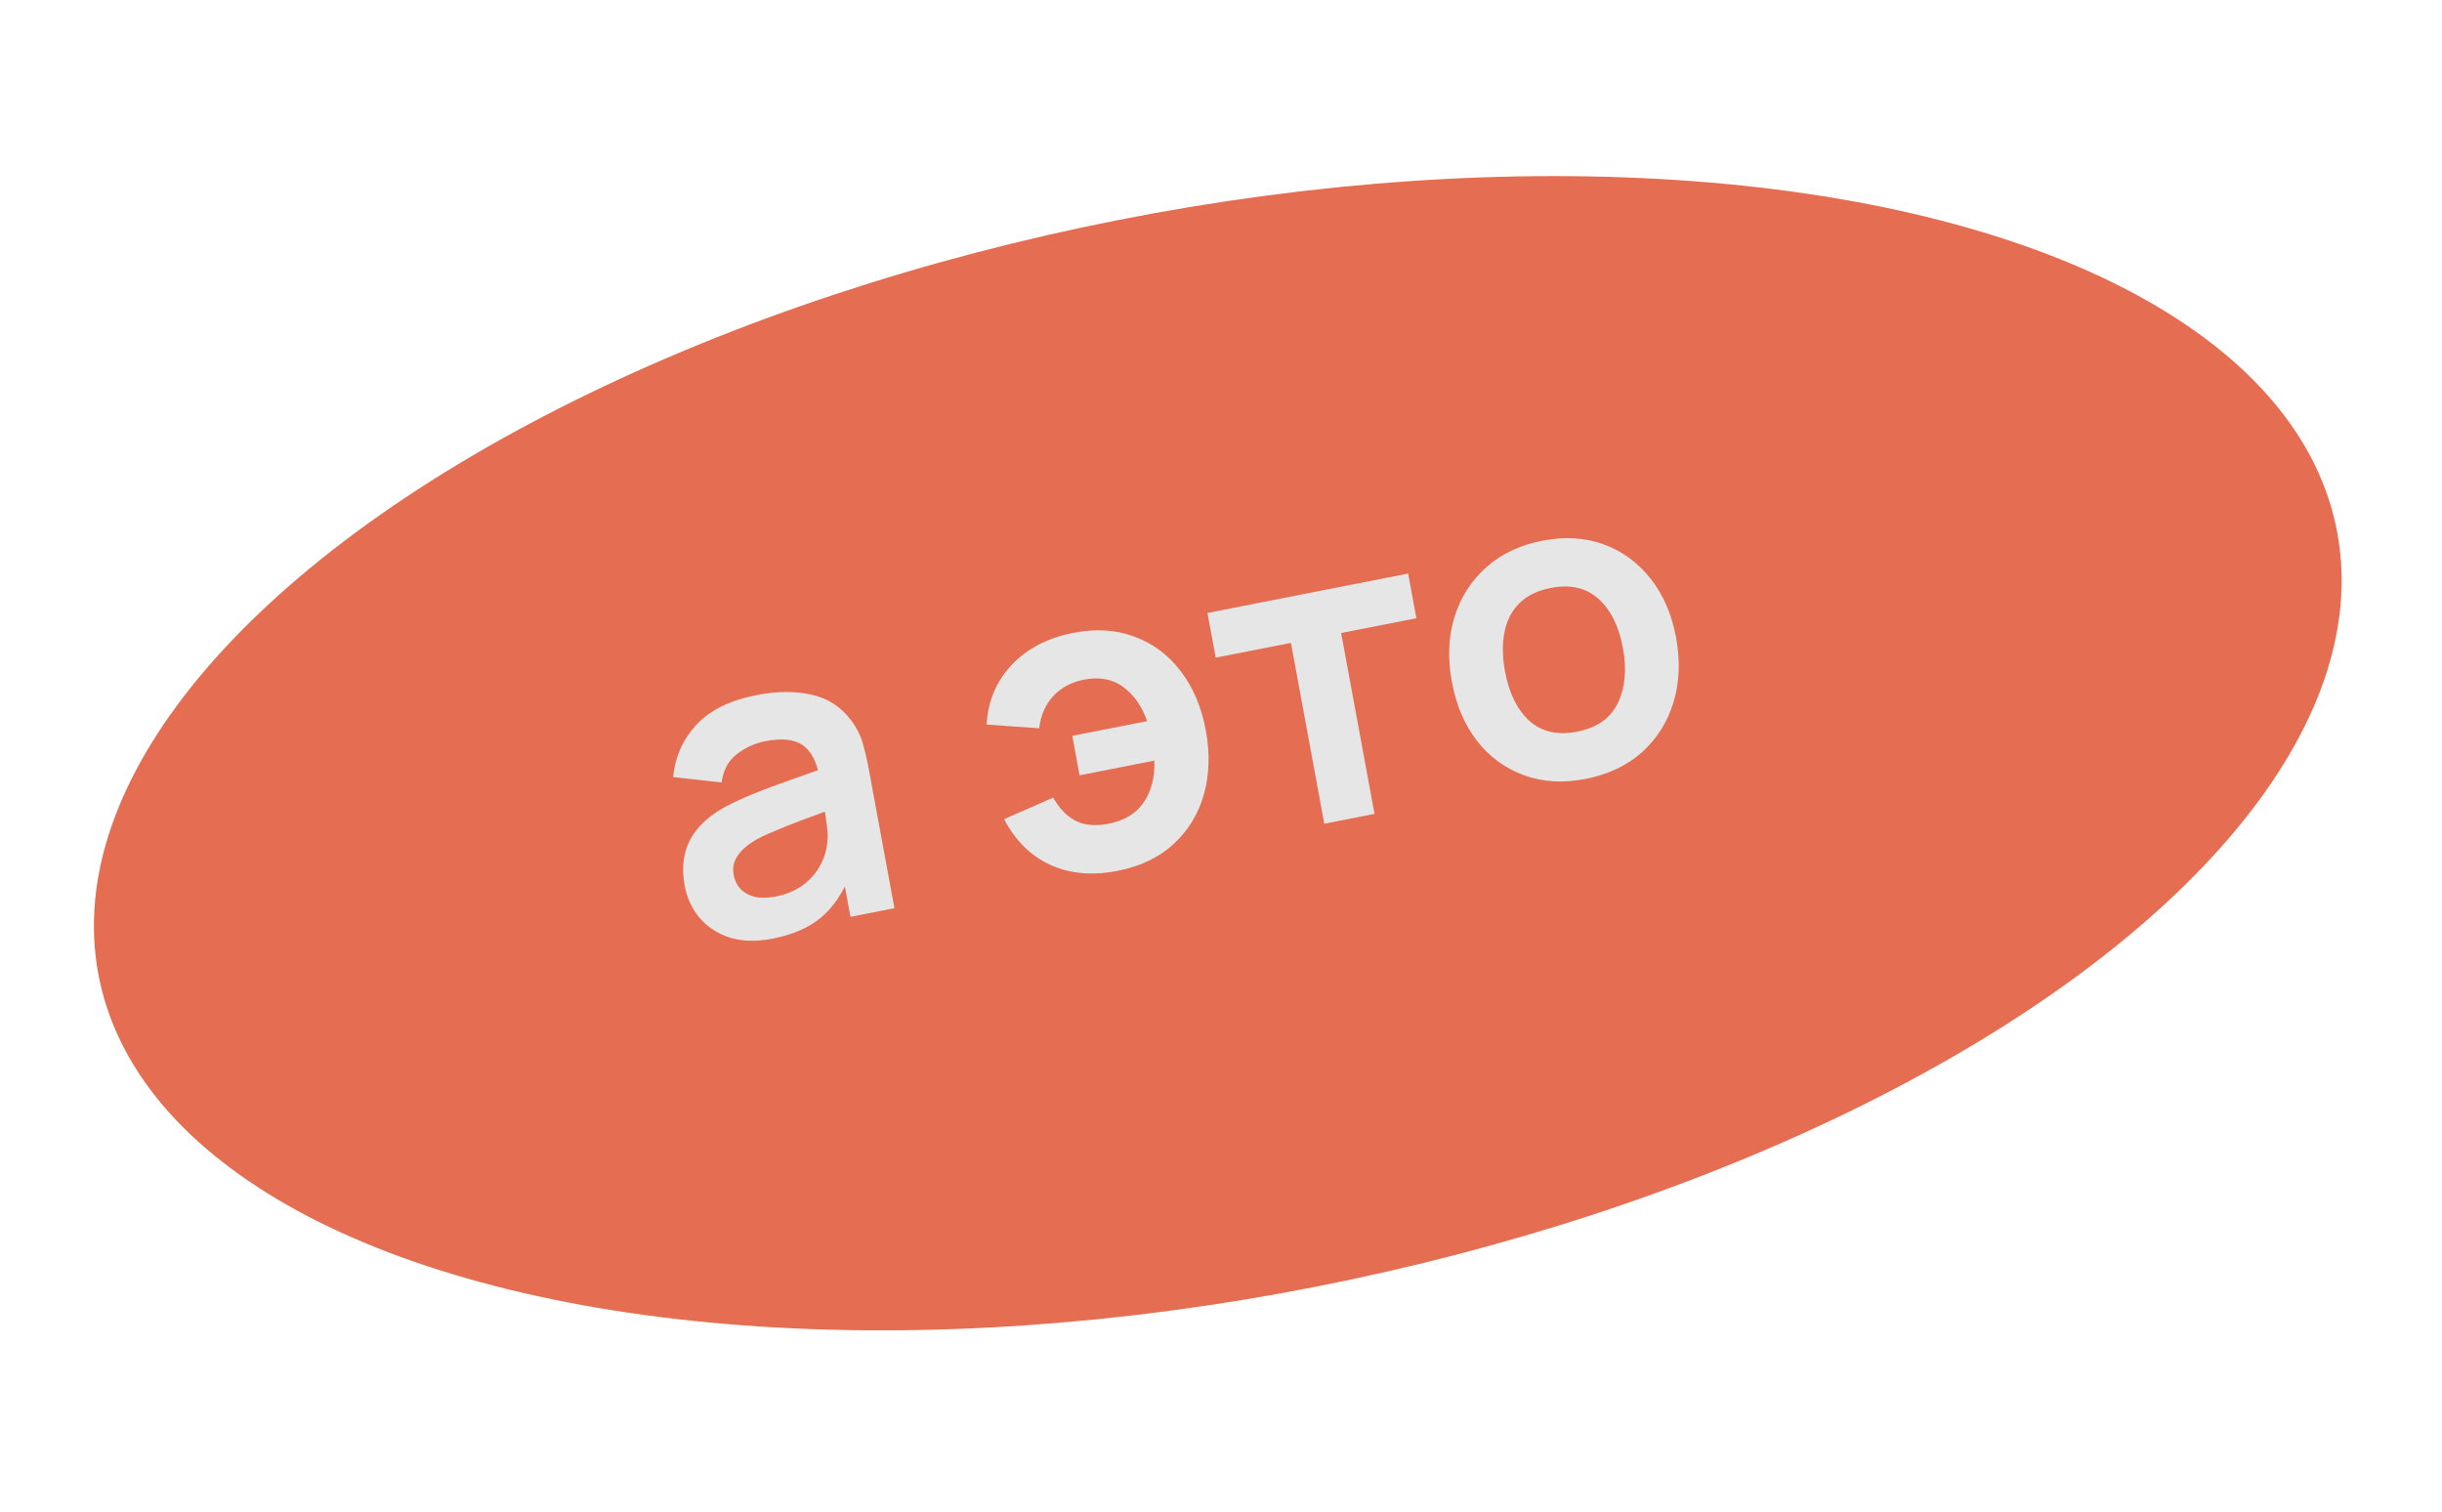 <?xml version="1.0" encoding="UTF-8"?> <svg xmlns="http://www.w3.org/2000/svg" width="218" height="135" viewBox="0 0 218 135" fill="none"><ellipse cx="101.88" cy="48.448" rx="101.88" ry="48.448" transform="matrix(0.981 -0.193 0.181 0.983 0 39.284)" fill="#E46D52"></ellipse><path d="M68.975 83.798C67.523 84.083 66.245 84.051 65.14 83.701C64.032 83.339 63.133 82.749 62.442 81.932C61.764 81.112 61.323 80.149 61.119 79.043C60.94 78.073 60.941 77.171 61.121 76.337C61.299 75.491 61.671 74.722 62.238 74.031C62.802 73.328 63.585 72.691 64.585 72.121C65.343 71.701 66.242 71.28 67.282 70.857C68.334 70.431 69.477 70.007 70.71 69.584C71.953 69.147 73.25 68.686 74.6 68.201L73.169 69.43C72.924 68.035 72.425 67.07 71.671 66.536C70.917 66.001 69.79 65.881 68.289 66.176C67.383 66.354 66.548 66.737 65.782 67.326C65.017 67.914 64.562 68.757 64.417 69.854L60.087 69.372C60.269 67.572 60.96 66.019 62.159 64.714C63.37 63.407 65.16 62.521 67.529 62.056C69.315 61.705 70.938 61.688 72.397 62.007C73.869 62.323 75.057 63.082 75.959 64.283C76.45 64.921 76.801 65.605 77.013 66.336C77.222 67.055 77.408 67.85 77.568 68.72L79.848 81.082L75.922 81.853L75.118 77.49L75.9 78.07C75.262 79.703 74.399 80.98 73.31 81.903C72.23 82.81 70.785 83.442 68.975 83.798ZM69.207 80.042C70.224 79.843 71.059 79.492 71.712 78.99C72.365 78.488 72.854 77.935 73.18 77.33C73.517 76.722 73.718 76.174 73.782 75.685C73.913 75.067 73.922 74.389 73.812 73.65C73.712 72.897 73.619 72.291 73.534 71.831L74.987 71.971C73.674 72.447 72.548 72.862 71.611 73.213C70.673 73.565 69.871 73.884 69.204 74.169C68.534 74.443 67.949 74.719 67.448 74.997C66.961 75.286 66.561 75.59 66.247 75.909C65.933 76.229 65.707 76.57 65.568 76.932C65.442 77.291 65.419 77.689 65.499 78.124C65.591 78.621 65.796 79.038 66.115 79.375C66.432 79.699 66.847 79.927 67.359 80.058C67.884 80.186 68.5 80.181 69.207 80.042ZM99.76 77.749C97.527 78.188 95.535 78.012 93.783 77.223C92.028 76.421 90.646 75.057 89.635 73.13L94.022 71.206C94.56 72.169 95.22 72.857 96.003 73.27C96.799 73.681 97.792 73.769 98.983 73.535C100.396 73.257 101.441 72.614 102.116 71.606C102.791 70.597 103.104 69.364 103.053 67.905L96.374 69.217L95.724 65.693L102.403 64.381C101.957 63.078 101.257 62.069 100.303 61.355C99.346 60.628 98.161 60.404 96.747 60.681C95.656 60.896 94.754 61.376 94.044 62.121C93.345 62.863 92.919 63.829 92.766 65.019L88.077 64.684C88.194 62.6 88.935 60.832 90.299 59.379C91.674 57.911 93.508 56.951 95.802 56.5C97.824 56.103 99.658 56.219 101.303 56.849C102.959 57.464 104.332 58.496 105.421 59.943C106.523 61.388 107.265 63.149 107.648 65.225C108.022 67.251 107.966 69.142 107.48 70.899C106.992 72.644 106.095 74.121 104.789 75.331C103.495 76.538 101.819 77.344 99.76 77.749ZM118.221 73.542L115.243 57.395L108.527 58.715L107.791 54.724L125.707 51.204L126.443 55.194L119.727 56.514L122.705 72.661L118.221 73.542ZM141.56 69.536C139.551 69.931 137.712 69.822 136.044 69.209C134.376 68.597 132.98 67.577 131.856 66.149C130.741 64.706 129.993 62.947 129.61 60.871C129.22 58.758 129.3 56.823 129.85 55.066C130.4 53.309 131.343 51.836 132.679 50.646C134.014 49.456 135.668 48.667 137.64 48.28C139.662 47.883 141.507 47.99 143.175 48.603C144.843 49.216 146.24 50.242 147.367 51.682C148.492 53.11 149.245 54.862 149.628 56.938C150.013 59.026 149.932 60.955 149.384 62.724C148.847 64.478 147.911 65.957 146.578 67.159C145.242 68.349 143.57 69.141 141.56 69.536ZM140.783 65.322C142.569 64.971 143.786 64.114 144.434 62.75C145.083 61.386 145.232 59.759 144.884 57.87C144.524 55.918 143.797 54.451 142.703 53.468C141.607 52.473 140.179 52.148 138.417 52.494C137.214 52.73 136.273 53.199 135.592 53.899C134.922 54.585 134.49 55.449 134.297 56.492C134.101 57.522 134.12 58.671 134.354 59.939C134.714 61.89 135.442 63.364 136.538 64.359C137.644 65.34 139.059 65.661 140.783 65.322Z" fill="#E6E6E6"></path></svg> 